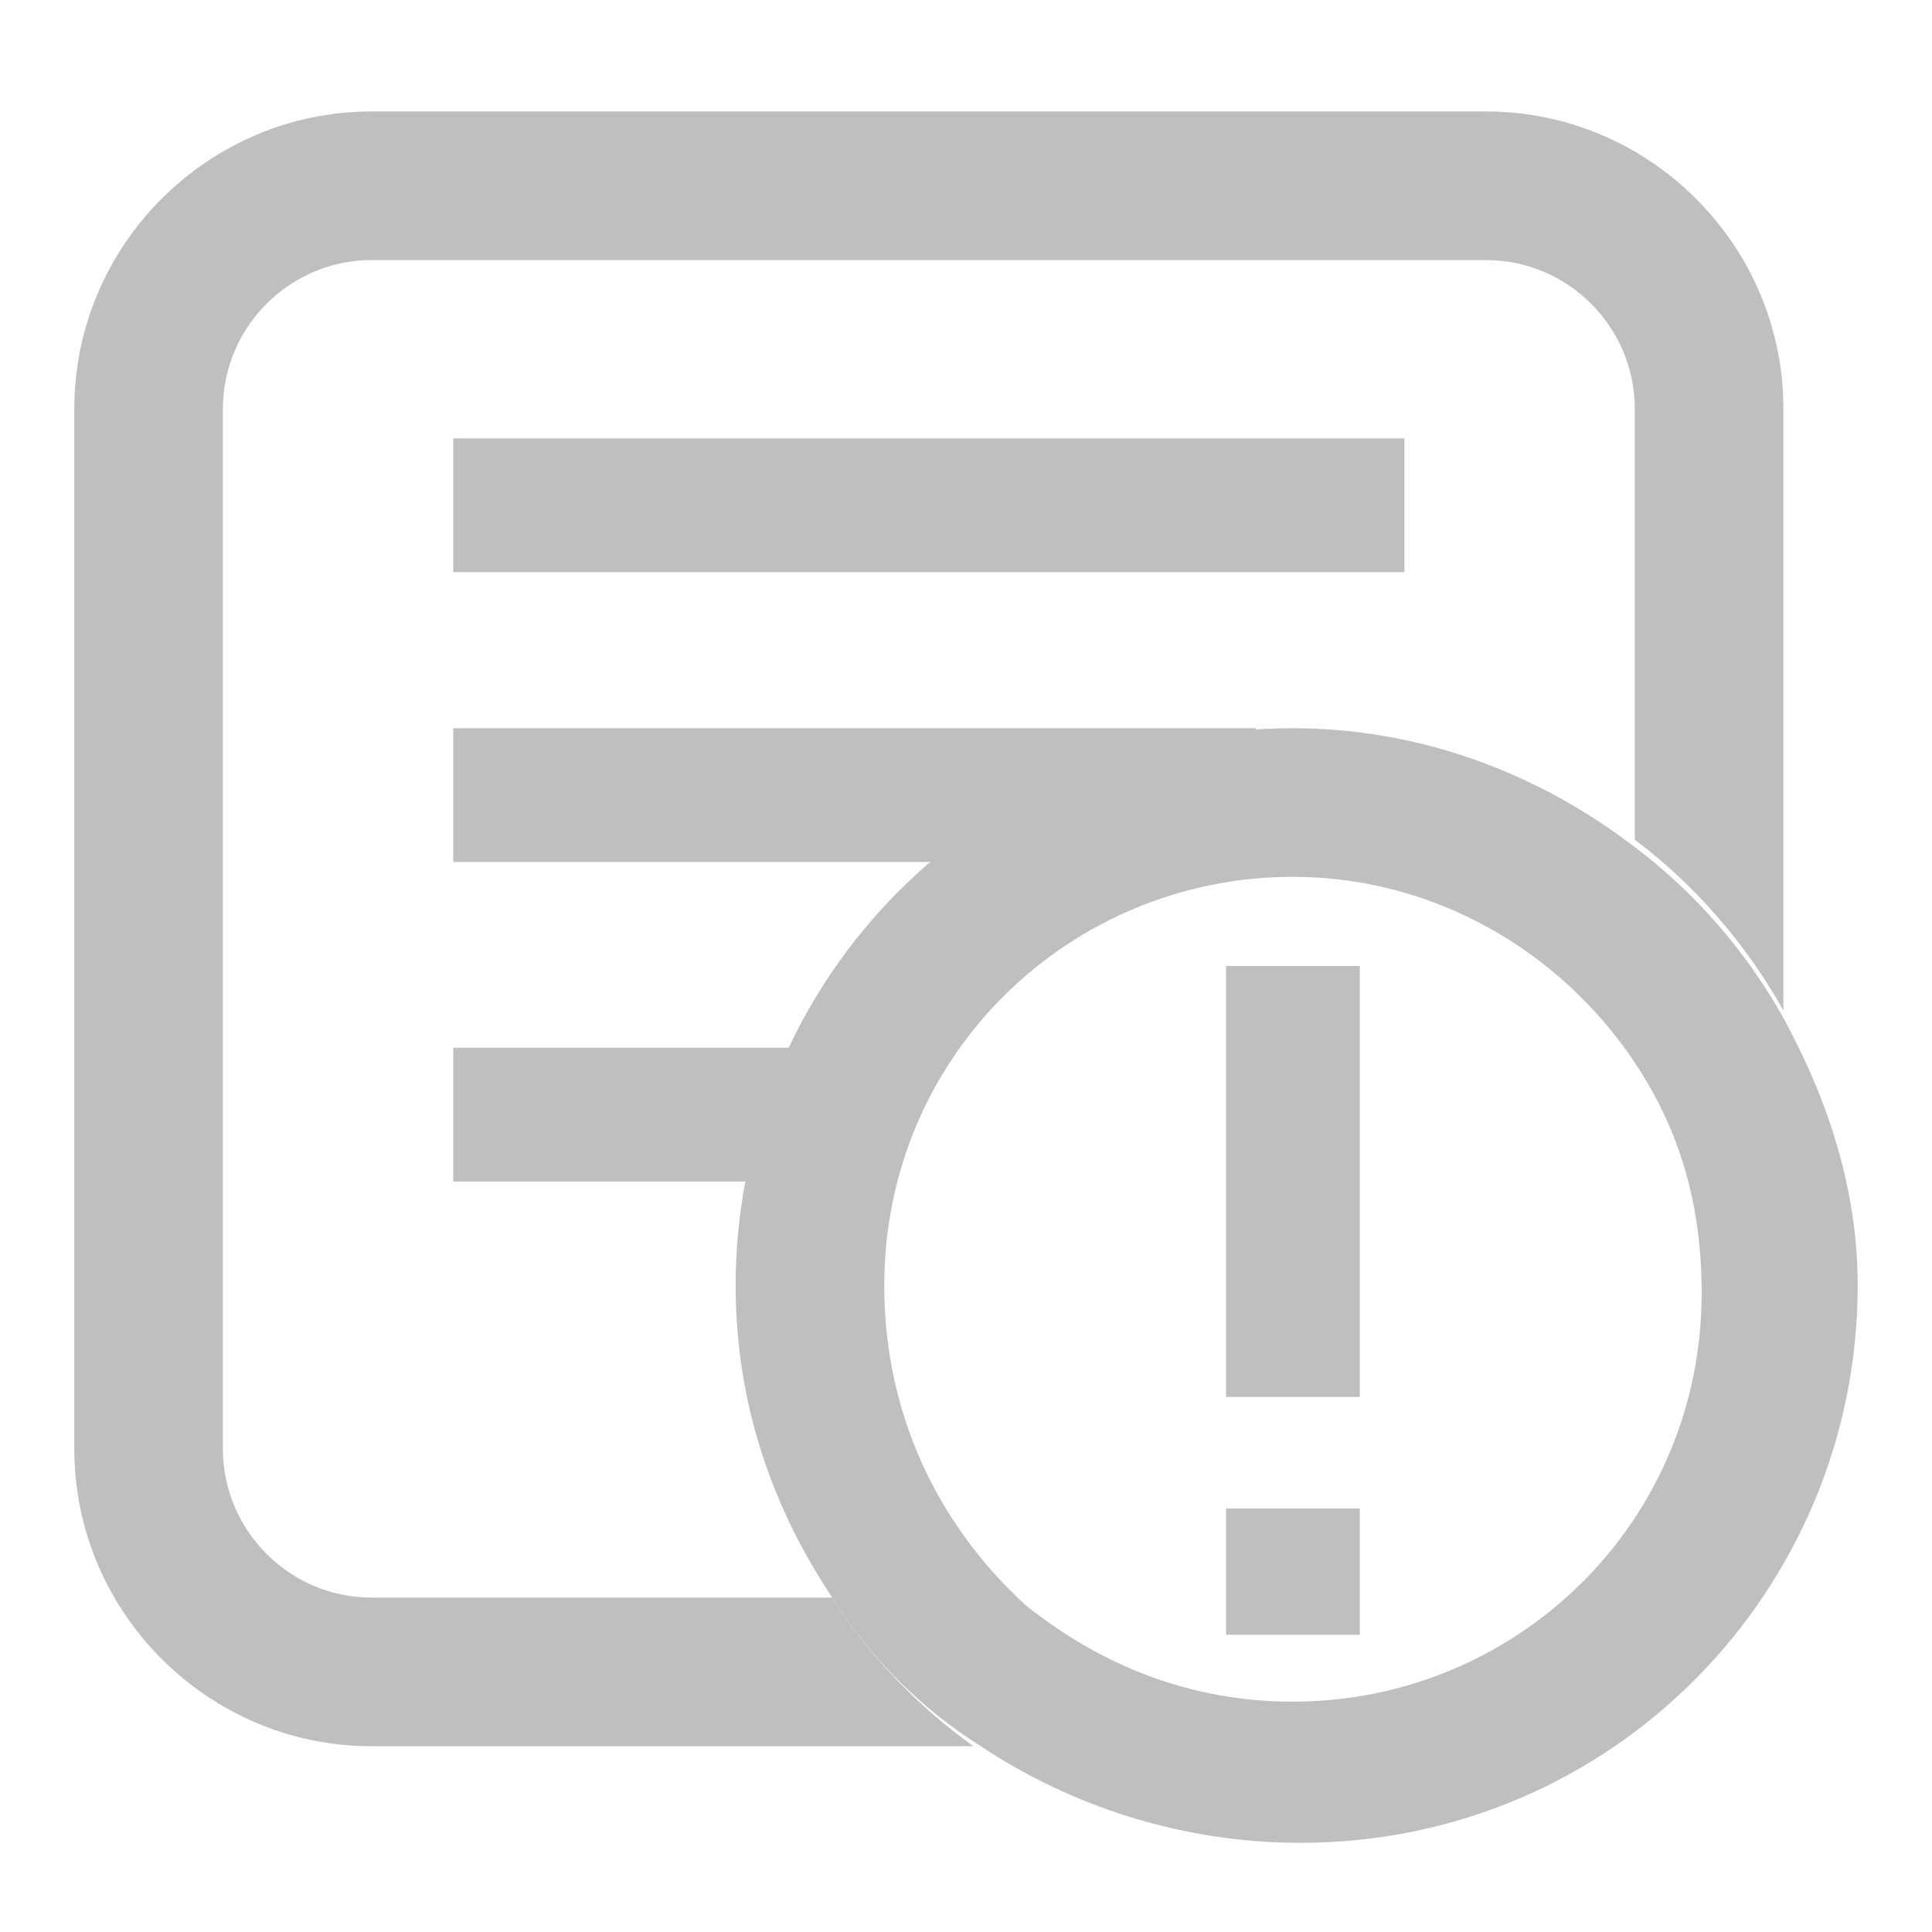 <?xml version="1.0" encoding="utf-8"?>
<!-- Generator: Adobe Illustrator 19.0.0, SVG Export Plug-In . SVG Version: 6.00 Build 0)  -->
<svg version="1.1" id="图层_1" xmlns="http://www.w3.org/2000/svg" xmlns:xlink="http://www.w3.org/1999/xlink" x="0px" y="0px"
	 viewBox="0 0 26 26" style="enable-background:new 0 0 26 26;" xml:space="preserve">
<style type="text/css">
	.st0{fill:#BFBFBF;}
</style>
<g id="XMLID_179_">
	<path id="XMLID_277_" class="st0" d="M11.2,21.5H5c-1.1,0-2-0.9-2-2v-14c0-1.1,0.9-2,2-2h15c1.1,0,2,0.9,2,2v5.8
		c0.8,0.6,1.5,1.4,2,2.3V5.5c0-2.2-1.8-4-4-4H5c-2.2,0-4,1.8-4,4v14c0,2.2,1.8,4,4,4h8.1C12.4,23,11.7,22.3,11.2,21.5z"/>
	<path id="XMLID_281_" class="st0" d="M24,13.7c-0.5-0.9-1.2-1.7-2-2.3c-1.3-1-2.9-1.6-4.6-1.6c-4.2,0-7.5,3.4-7.5,7.5
		c0,1.6,0.5,3,1.3,4.2c0.5,0.8,1.2,1.5,2,2c1.2,0.8,2.7,1.3,4.3,1.3c4.2,0,7.5-3.4,7.5-7.5C25,16,24.6,14.8,24,13.7z M11.9,17.3
		c0-3.1,2.5-5.5,5.5-5.5c1.9,0,3.6,1,4.6,2.5c0.6,0.9,0.9,1.9,0.9,3.1c0,3.1-2.5,5.5-5.5,5.5c-1.4,0-2.6-0.5-3.6-1.3
		C12.6,20.5,11.9,19,11.9,17.3z"/>
</g>
<rect id="XMLID_178_" x="16.5" y="13" class="st0" width="1.8" height="5.8"/>
<rect id="XMLID_255_" x="16.5" y="20.3" class="st0" width="1.8" height="1.7"/>
<rect id="XMLID_269_" x="6.1" y="5.9" class="st0" width="12.8" height="1.8"/>
<rect id="XMLID_302_" x="6.1" y="9.8" class="st0" width="10.8" height="1.8"/>
<rect id="XMLID_329_" x="6.1" y="14.1" class="st0" width="4.9" height="1.8"/>
</svg>
